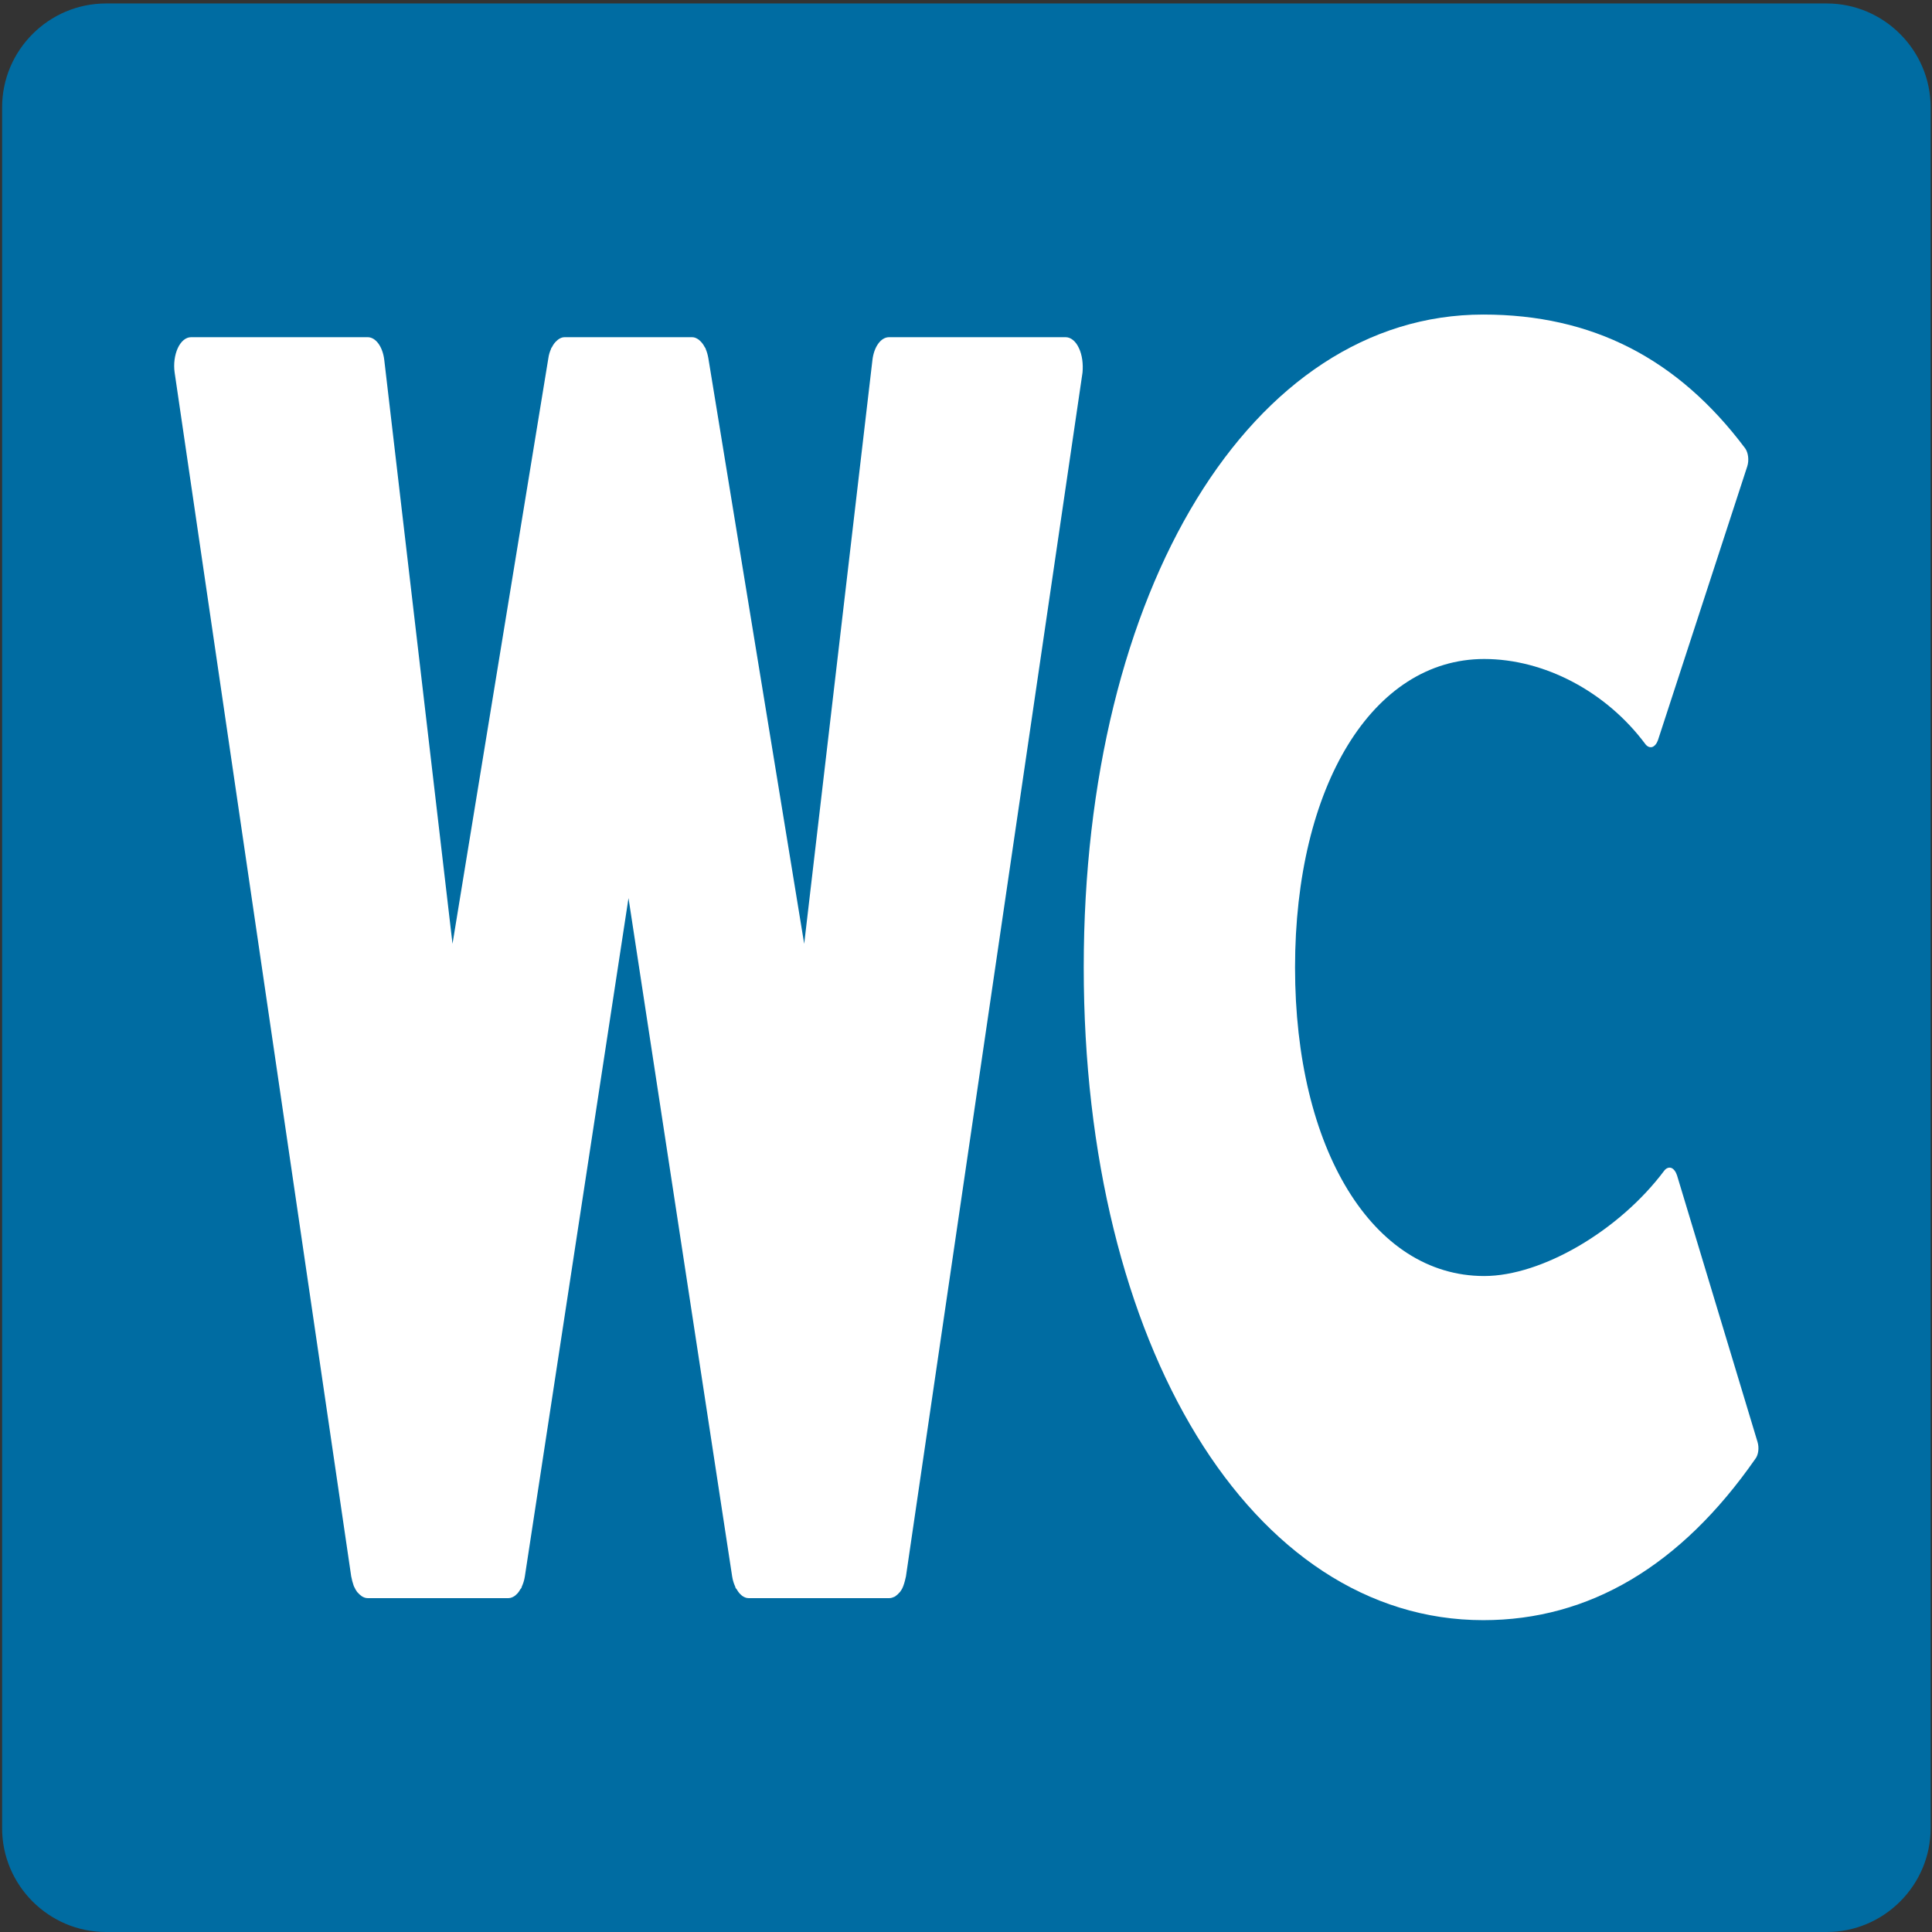 <svg width="128" height="128" style="enable-background:new 0 0 128 128;" xmlns="http://www.w3.org/2000/svg" xmlns:xlink="http://www.w3.org/1999/xlink">
  <rect width="100%" height="100%" fill="#333333" stroke="none"/>
  <path d="M121.03,0.23H7.02c-3.78,0-6.88,3.09-6.88,6.88v114.01c0,3.79,3.1,6.88,6.88,6.88h114.01 c3.78,0,6.88-3.09,6.88-6.88V7.11C127.91,3.33,124.81,0.23,121.03,0.23z" style="fill:#006CA2;"/>
  <g>
    <path d="M71.48,23.06c-0.21-0.46-0.54-0.72-0.88-0.72H58.9c-0.54,0-1,0.64-1.1,1.52l-4.52,38.67l-6.35-38.8 c-0.04-0.23-0.1-0.43-0.18-0.62c0-0.01,0-0.03-0.01-0.04c-0.01-0.03-0.04-0.04-0.05-0.07c-0.08-0.16-0.18-0.29-0.28-0.39 c-0.04-0.04-0.07-0.07-0.11-0.1c-0.14-0.1-0.28-0.17-0.44-0.17h-8.46c-0.16,0-0.31,0.07-0.44,0.17c-0.04,0.03-0.07,0.06-0.11,0.1 c-0.11,0.1-0.2,0.23-0.28,0.39c-0.02,0.03-0.04,0.04-0.05,0.07c-0.01,0.01-0.01,0.03-0.01,0.04c-0.08,0.18-0.15,0.39-0.18,0.62 l-6.35,38.8l-4.52-38.67c-0.1-0.88-0.56-1.52-1.1-1.52h-11.7c-0.35,0-0.67,0.27-0.88,0.72c-0.21,0.46-0.29,1.05-0.21,1.62 l11.7,79.77c0,0.03,0.02,0.05,0.02,0.08c0.03,0.15,0.06,0.29,0.11,0.42c0.01,0.04,0.02,0.08,0.04,0.12 c0.01,0.02,0.01,0.05,0.03,0.07c0.06,0.13,0.12,0.23,0.19,0.33c0.01,0.02,0.03,0.03,0.04,0.04c0.08,0.09,0.16,0.17,0.25,0.23 c0.02,0.02,0.05,0.03,0.08,0.05c0.11,0.06,0.22,0.09,0.33,0.09h9.33c0.16,0,0.3-0.07,0.43-0.16c0.04-0.03,0.07-0.06,0.11-0.1 c0.1-0.09,0.18-0.21,0.26-0.35c0.02-0.03,0.05-0.04,0.06-0.08c0.01-0.02,0.01-0.05,0.02-0.07c0.09-0.2,0.16-0.41,0.2-0.66 l6.87-44.96l6.87,44.96c0.04,0.25,0.11,0.46,0.2,0.66c0.01,0.02,0.01,0.05,0.02,0.07c0.01,0.04,0.04,0.05,0.06,0.08 c0.08,0.14,0.16,0.25,0.26,0.35c0.04,0.03,0.07,0.07,0.11,0.1c0.14,0.1,0.28,0.16,0.43,0.16h9.34c0.11,0,0.22-0.04,0.33-0.09 c0.03-0.01,0.05-0.03,0.08-0.05c0.09-0.06,0.17-0.14,0.25-0.23c0.01-0.01,0.02-0.02,0.04-0.04c0.07-0.1,0.14-0.2,0.19-0.33 c0.01-0.02,0.01-0.05,0.03-0.07c0.01-0.04,0.02-0.08,0.04-0.12c0.04-0.13,0.08-0.27,0.11-0.42c0-0.03,0.02-0.05,0.02-0.08 l11.7-79.77C71.77,24.11,71.7,23.52,71.48,23.06z" style="fill:#FFFFFF;"/>
    <path d="M116.44,95.53l-5.33-17.65c-0.08-0.25-0.22-0.44-0.38-0.5c-0.16-0.06-0.34,0.01-0.47,0.18 c-2.98,3.98-8.11,6.98-11.93,6.98c-7.38,0-12.53-8.4-12.53-20.44s5.15-20.44,12.53-20.44c3.99,0,8.09,2.16,10.68,5.64 c0.13,0.17,0.3,0.24,0.46,0.19c0.16-0.06,0.3-0.23,0.38-0.47l5.91-18.12c0.13-0.4,0.07-0.91-0.14-1.2 c-4.47-5.96-10.14-8.86-17.35-8.86c-15.34,0-26.47,18.19-26.47,43.25c0,25.06,11.13,43.25,26.47,43.25 c7.02,0,13.08-3.59,18.02-10.68C116.5,96.4,116.56,95.92,116.44,95.53z" style="fill:#FFFFFF;"/>
  </g>
</svg>